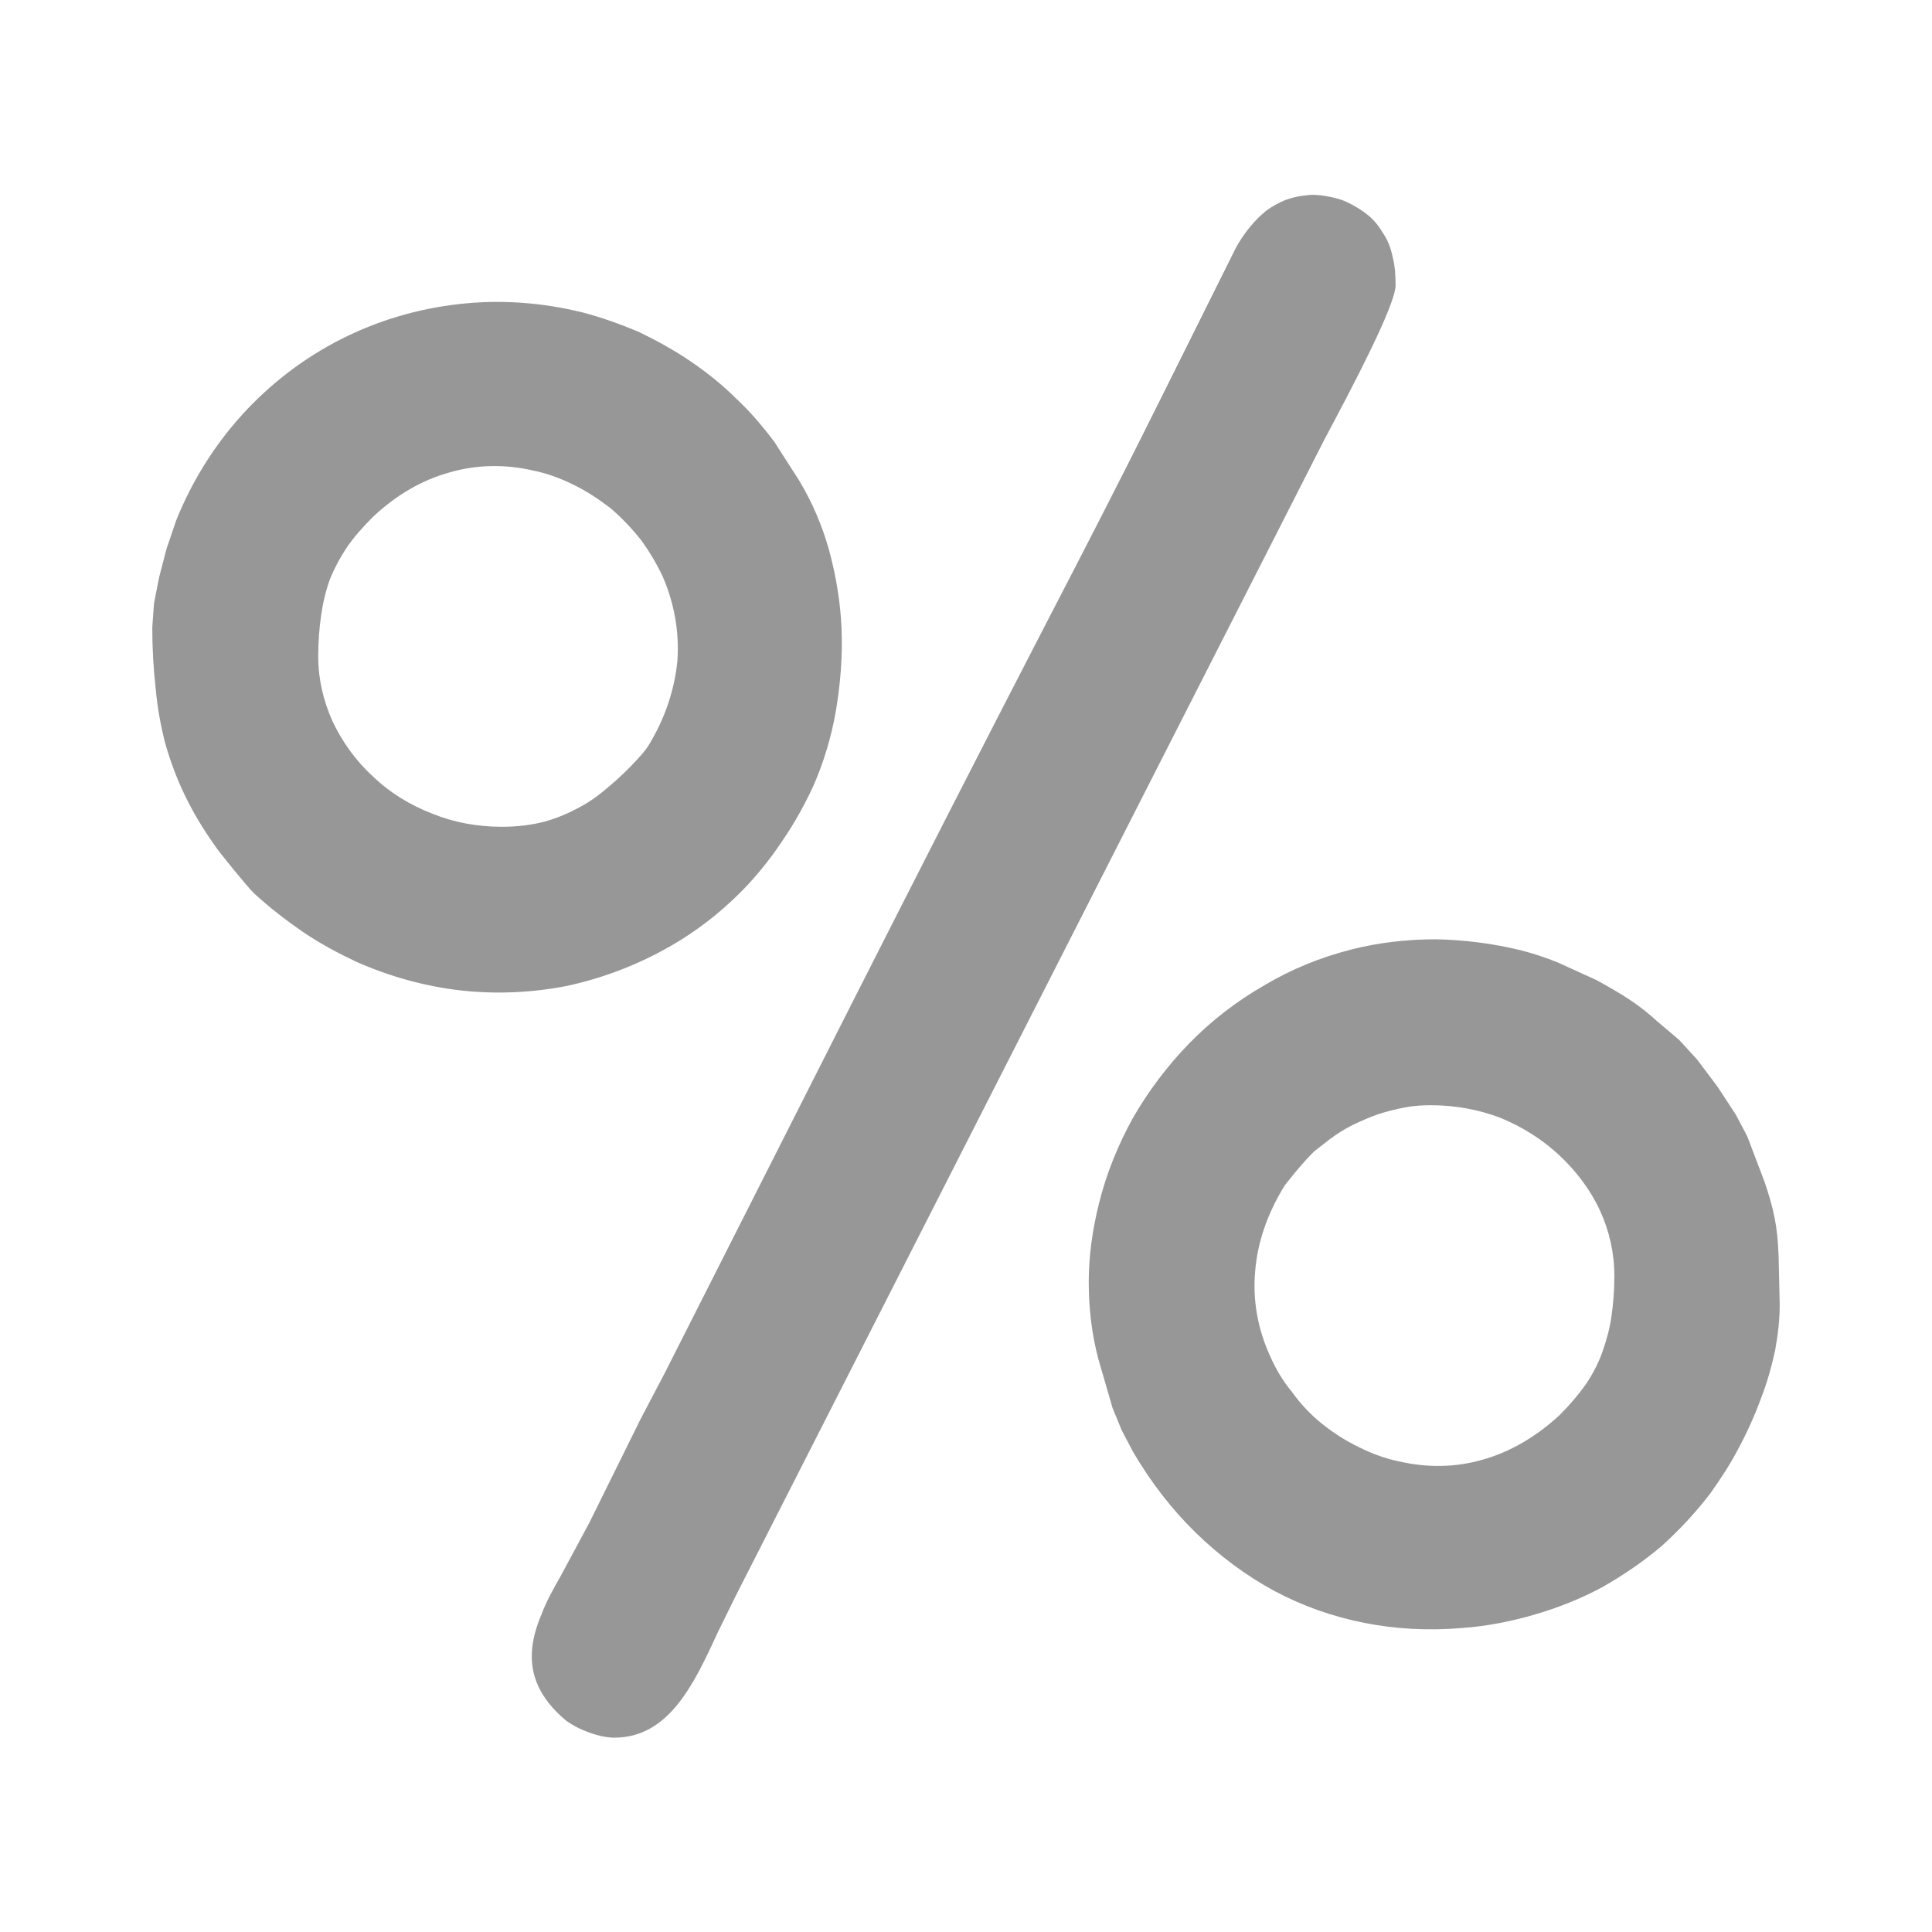 <?xml version="1.0" encoding="UTF-8"?>
<!DOCTYPE svg PUBLIC "-//W3C//DTD SVG 1.1//EN" "http://www.w3.org/Graphics/SVG/1.1/DTD/svg11.dtd">
<!-- Creator: CorelDRAW -->
<svg xmlns="http://www.w3.org/2000/svg" xml:space="preserve" width="34px" height="34px" version="1.1" style="shape-rendering:geometricPrecision; text-rendering:geometricPrecision; image-rendering:optimizeQuality; fill-rule:evenodd; clip-rule:evenodd"
viewBox="0 0 34 34"
 xmlns:xlink="http://www.w3.org/1999/xlink"
 xmlns:xodm="http://www.corel.com/coreldraw/odm/2003">
 <defs>
  <style type="text/css">
   <![CDATA[
    .fil0 {fill:none}
    .fil1 {fill:#979797}
   ]]>
  </style>
 </defs>
 <g id="Слой_x0020_1">
  <rect class="fil0" width="34" height="34"/>
  <path class="fil1" d="M12.64 28.71c-0.42,0.91 -0.86,1.87 -1.83,1.87 -0.26,0 -0.64,-0.14 -0.86,-0.31 -0.46,-0.39 -0.61,-0.79 -0.59,-1.19 0.01,-0.21 0.07,-0.44 0.17,-0.67 0.08,-0.22 0.21,-0.45 0.34,-0.68l0.5 -0.93 0.9 -1.82 0.43 -0.82c2.22,-4.38 4.43,-8.78 6.69,-13.15 0.7,-1.35 1.4,-2.71 2.01,-3.94l1.34 -2.69c0.16,-0.31 0.4,-0.55 0.46,-0.6l0.08 -0.07c0.11,-0.08 0.22,-0.14 0.34,-0.19 0.11,-0.04 0.23,-0.07 0.35,-0.08 0.12,-0.02 0.24,-0.01 0.36,0.01 0.12,0.02 0.25,0.05 0.36,0.1 0.15,0.07 0.28,0.15 0.39,0.24 0.11,0.09 0.2,0.21 0.27,0.33 0.08,0.12 0.13,0.26 0.16,0.41 0.04,0.15 0.05,0.32 0.05,0.49 0,0.35 -0.77,1.81 -1.25,2.71l-10.36 20.35 -0.31 0.63zm-5.03 -14.39c0.37,0.15 0.78,0.23 1.22,0.23 0.27,0 0.52,-0.03 0.75,-0.09 0.22,-0.06 0.43,-0.15 0.63,-0.26 0.19,-0.1 0.36,-0.23 0.52,-0.37 0.17,-0.14 0.33,-0.3 0.48,-0.46 0.08,-0.09 0.12,-0.13 0.19,-0.23 0.31,-0.5 0.47,-1.01 0.52,-1.5 0.04,-0.53 -0.06,-1.04 -0.26,-1.5 -0.11,-0.23 -0.24,-0.45 -0.39,-0.65 -0.16,-0.2 -0.34,-0.39 -0.53,-0.55 -0.21,-0.16 -0.42,-0.3 -0.65,-0.41 -0.22,-0.11 -0.46,-0.2 -0.71,-0.25 -0.48,-0.11 -0.99,-0.11 -1.49,0.04 -0.46,0.13 -0.92,0.39 -1.33,0.78 -0.18,0.18 -0.34,0.36 -0.46,0.54 -0.12,0.18 -0.22,0.37 -0.3,0.57 -0.07,0.2 -0.12,0.41 -0.15,0.63 -0.03,0.21 -0.05,0.45 -0.05,0.71 0,0.4 0.09,0.78 0.25,1.14 0.17,0.36 0.41,0.7 0.72,0.98 0.29,0.28 0.65,0.5 1.04,0.65zm-4.87 -2.2c-0.04,-0.35 -0.06,-0.71 -0.06,-1.08l0.03 -0.42 0.09 -0.46 0.13 -0.5 0.17 -0.5c0.28,-0.7 0.68,-1.33 1.16,-1.86 0.5,-0.55 1.09,-1 1.74,-1.33 0.65,-0.33 1.36,-0.54 2.09,-0.62 0.71,-0.08 1.44,-0.03 2.17,0.15 0.34,0.09 0.67,0.21 0.98,0.34 0.31,0.15 0.62,0.32 0.9,0.51 0.28,0.19 0.56,0.41 0.8,0.65 0.25,0.23 0.48,0.5 0.69,0.78l0.43 0.67c0.23,0.38 0.41,0.8 0.53,1.23 0.12,0.44 0.2,0.91 0.22,1.38 0.02,0.49 -0.02,0.98 -0.1,1.45 -0.08,0.47 -0.22,0.92 -0.4,1.33 -0.15,0.32 -0.32,0.63 -0.51,0.91 -0.19,0.29 -0.4,0.56 -0.63,0.81 -0.43,0.46 -0.93,0.85 -1.46,1.14 -0.54,0.3 -1.13,0.52 -1.73,0.65 -0.61,0.12 -1.25,0.15 -1.87,0.08 -0.62,-0.07 -1.24,-0.24 -1.83,-0.5 -0.32,-0.15 -0.64,-0.32 -0.95,-0.53 -0.29,-0.2 -0.59,-0.43 -0.86,-0.68 -0.09,-0.08 -0.62,-0.73 -0.69,-0.84 -0.22,-0.31 -0.39,-0.6 -0.53,-0.89 -0.14,-0.29 -0.25,-0.59 -0.34,-0.9 -0.08,-0.31 -0.14,-0.63 -0.17,-0.97zm23.66 7.55c-0.37,-0.14 -0.78,-0.22 -1.22,-0.22 -0.15,0 -0.31,0.01 -0.46,0.04 -0.16,0.03 -0.32,0.07 -0.47,0.12 -0.15,0.05 -0.3,0.12 -0.45,0.19 -0.14,0.07 -0.28,0.16 -0.4,0.25l-0.27 0.21c-0.21,0.21 -0.33,0.36 -0.52,0.6 -0.31,0.5 -0.48,1.01 -0.52,1.5 -0.05,0.53 0.05,1.04 0.26,1.5 0.1,0.23 0.23,0.45 0.39,0.64 0.15,0.21 0.33,0.4 0.53,0.56 0.2,0.16 0.42,0.3 0.65,0.41 0.22,0.11 0.46,0.2 0.71,0.25 0.48,0.11 0.99,0.11 1.49,-0.04 0.45,-0.13 0.91,-0.39 1.33,-0.78 0.18,-0.18 0.33,-0.36 0.46,-0.54 0.12,-0.18 0.22,-0.37 0.29,-0.57 0.07,-0.2 0.13,-0.41 0.16,-0.63 0.03,-0.21 0.05,-0.45 0.05,-0.71 0,-0.4 -0.09,-0.79 -0.25,-1.14 -0.17,-0.37 -0.42,-0.7 -0.72,-0.98 -0.3,-0.28 -0.65,-0.5 -1.04,-0.66zm4.9 2.42l0.02 0.87c0,0.26 -0.03,0.53 -0.08,0.8 -0.06,0.28 -0.14,0.57 -0.25,0.85 -0.11,0.3 -0.24,0.59 -0.39,0.87 -0.15,0.29 -0.33,0.56 -0.5,0.8 -0.26,0.34 -0.55,0.65 -0.86,0.93 -0.32,0.27 -0.67,0.51 -1.04,0.72 -0.37,0.2 -0.77,0.36 -1.18,0.48 -0.41,0.12 -0.85,0.21 -1.29,0.24 -0.59,0.05 -1.17,0.02 -1.72,-0.09 -0.56,-0.11 -1.09,-0.3 -1.58,-0.56 -0.5,-0.27 -0.97,-0.62 -1.39,-1.03 -0.42,-0.41 -0.79,-0.89 -1.1,-1.42l-0.2 -0.38 -0.16 -0.39 -0.25 -0.86c-0.12,-0.45 -0.17,-0.91 -0.17,-1.36 0,-0.47 0.07,-0.94 0.18,-1.38 0.13,-0.53 0.34,-1.04 0.6,-1.51 0.27,-0.47 0.61,-0.92 0.99,-1.31 0.38,-0.39 0.83,-0.74 1.32,-1.02 0.47,-0.28 0.98,-0.49 1.53,-0.63 0.47,-0.12 0.97,-0.18 1.49,-0.18 0.49,0.01 1,0.07 1.52,0.2 0.19,0.05 0.41,0.12 0.63,0.21l0.68 0.31c0.2,0.11 0.41,0.23 0.59,0.35 0.18,0.12 0.34,0.25 0.47,0.37l0.39 0.33 0.32 0.35 0.36 0.48 0.32 0.49 0.2 0.38 0.3 0.79c0.08,0.23 0.14,0.44 0.18,0.64 0.04,0.2 0.06,0.41 0.07,0.66z"/>
 </g>
</svg>
